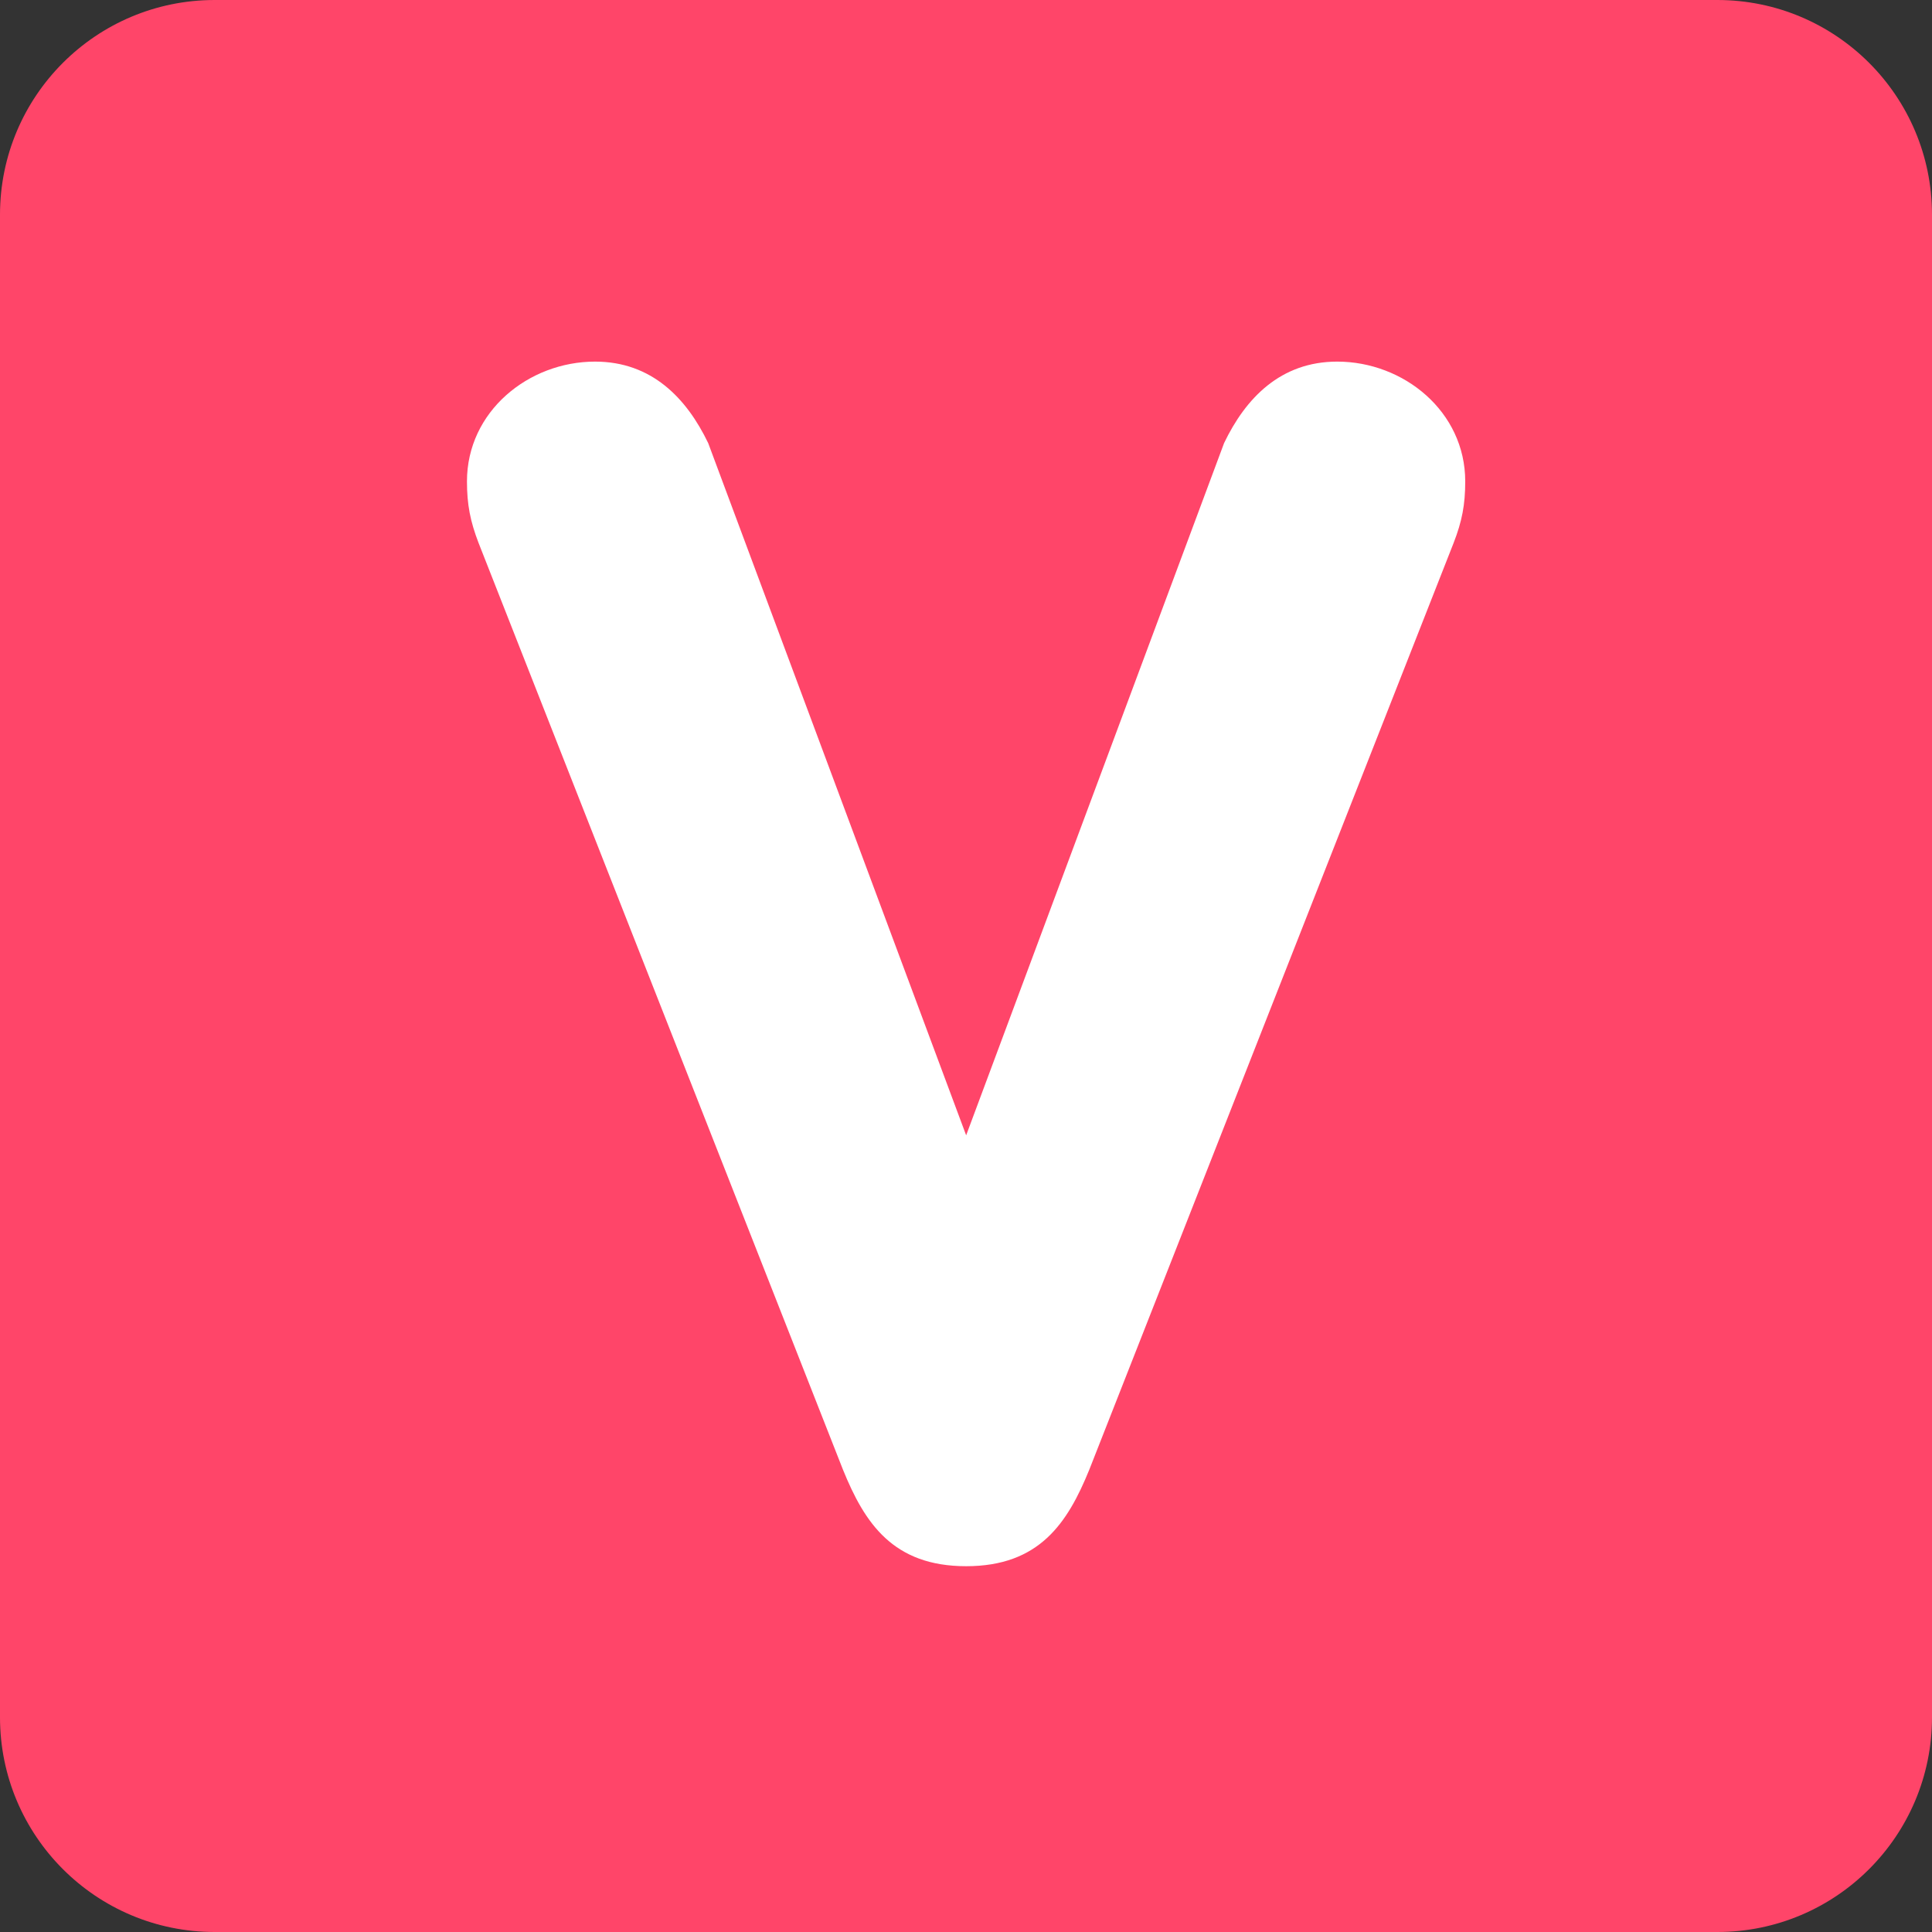 <svg xmlns="http://www.w3.org/2000/svg" viewBox="0 0 512 512" enable-background="new 0 0 512 512" width="200px" height="200px"><rect x="0" y="0" width="512" height="512" fill="#333333" stroke="none"/><path fill="#ff4569" d="M512 455.1c0 31.43-25.47 56.9-56.9 56.9H56.9C25.46 512 0 486.53 0 455.1V56.9C0 25.46 25.47 0 56.9 0h398.2C486.54 0 512 25.47 512 56.9v398.2z"/><path fill="#fff" d="M126.83 143.9c-2.2-5.75-3.08-10.15-3.08-16.33 0-18.5 16.3-31.74 33.95-31.74 15 0 24.26 9.7 29.98 21.6l68.36 183.44 68.35-183.44c5.7-11.9 14.97-21.6 29.98-21.6 17.63 0 33.93 13.23 33.93 31.74 0 6.18-.85 10.58-3.08 16.32l-96.55 245.6c-5.75 14.13-13.23 25.57-32.63 25.57-19.4 0-26.9-11.44-32.64-25.57l-96.57-245.6z"/></svg>
